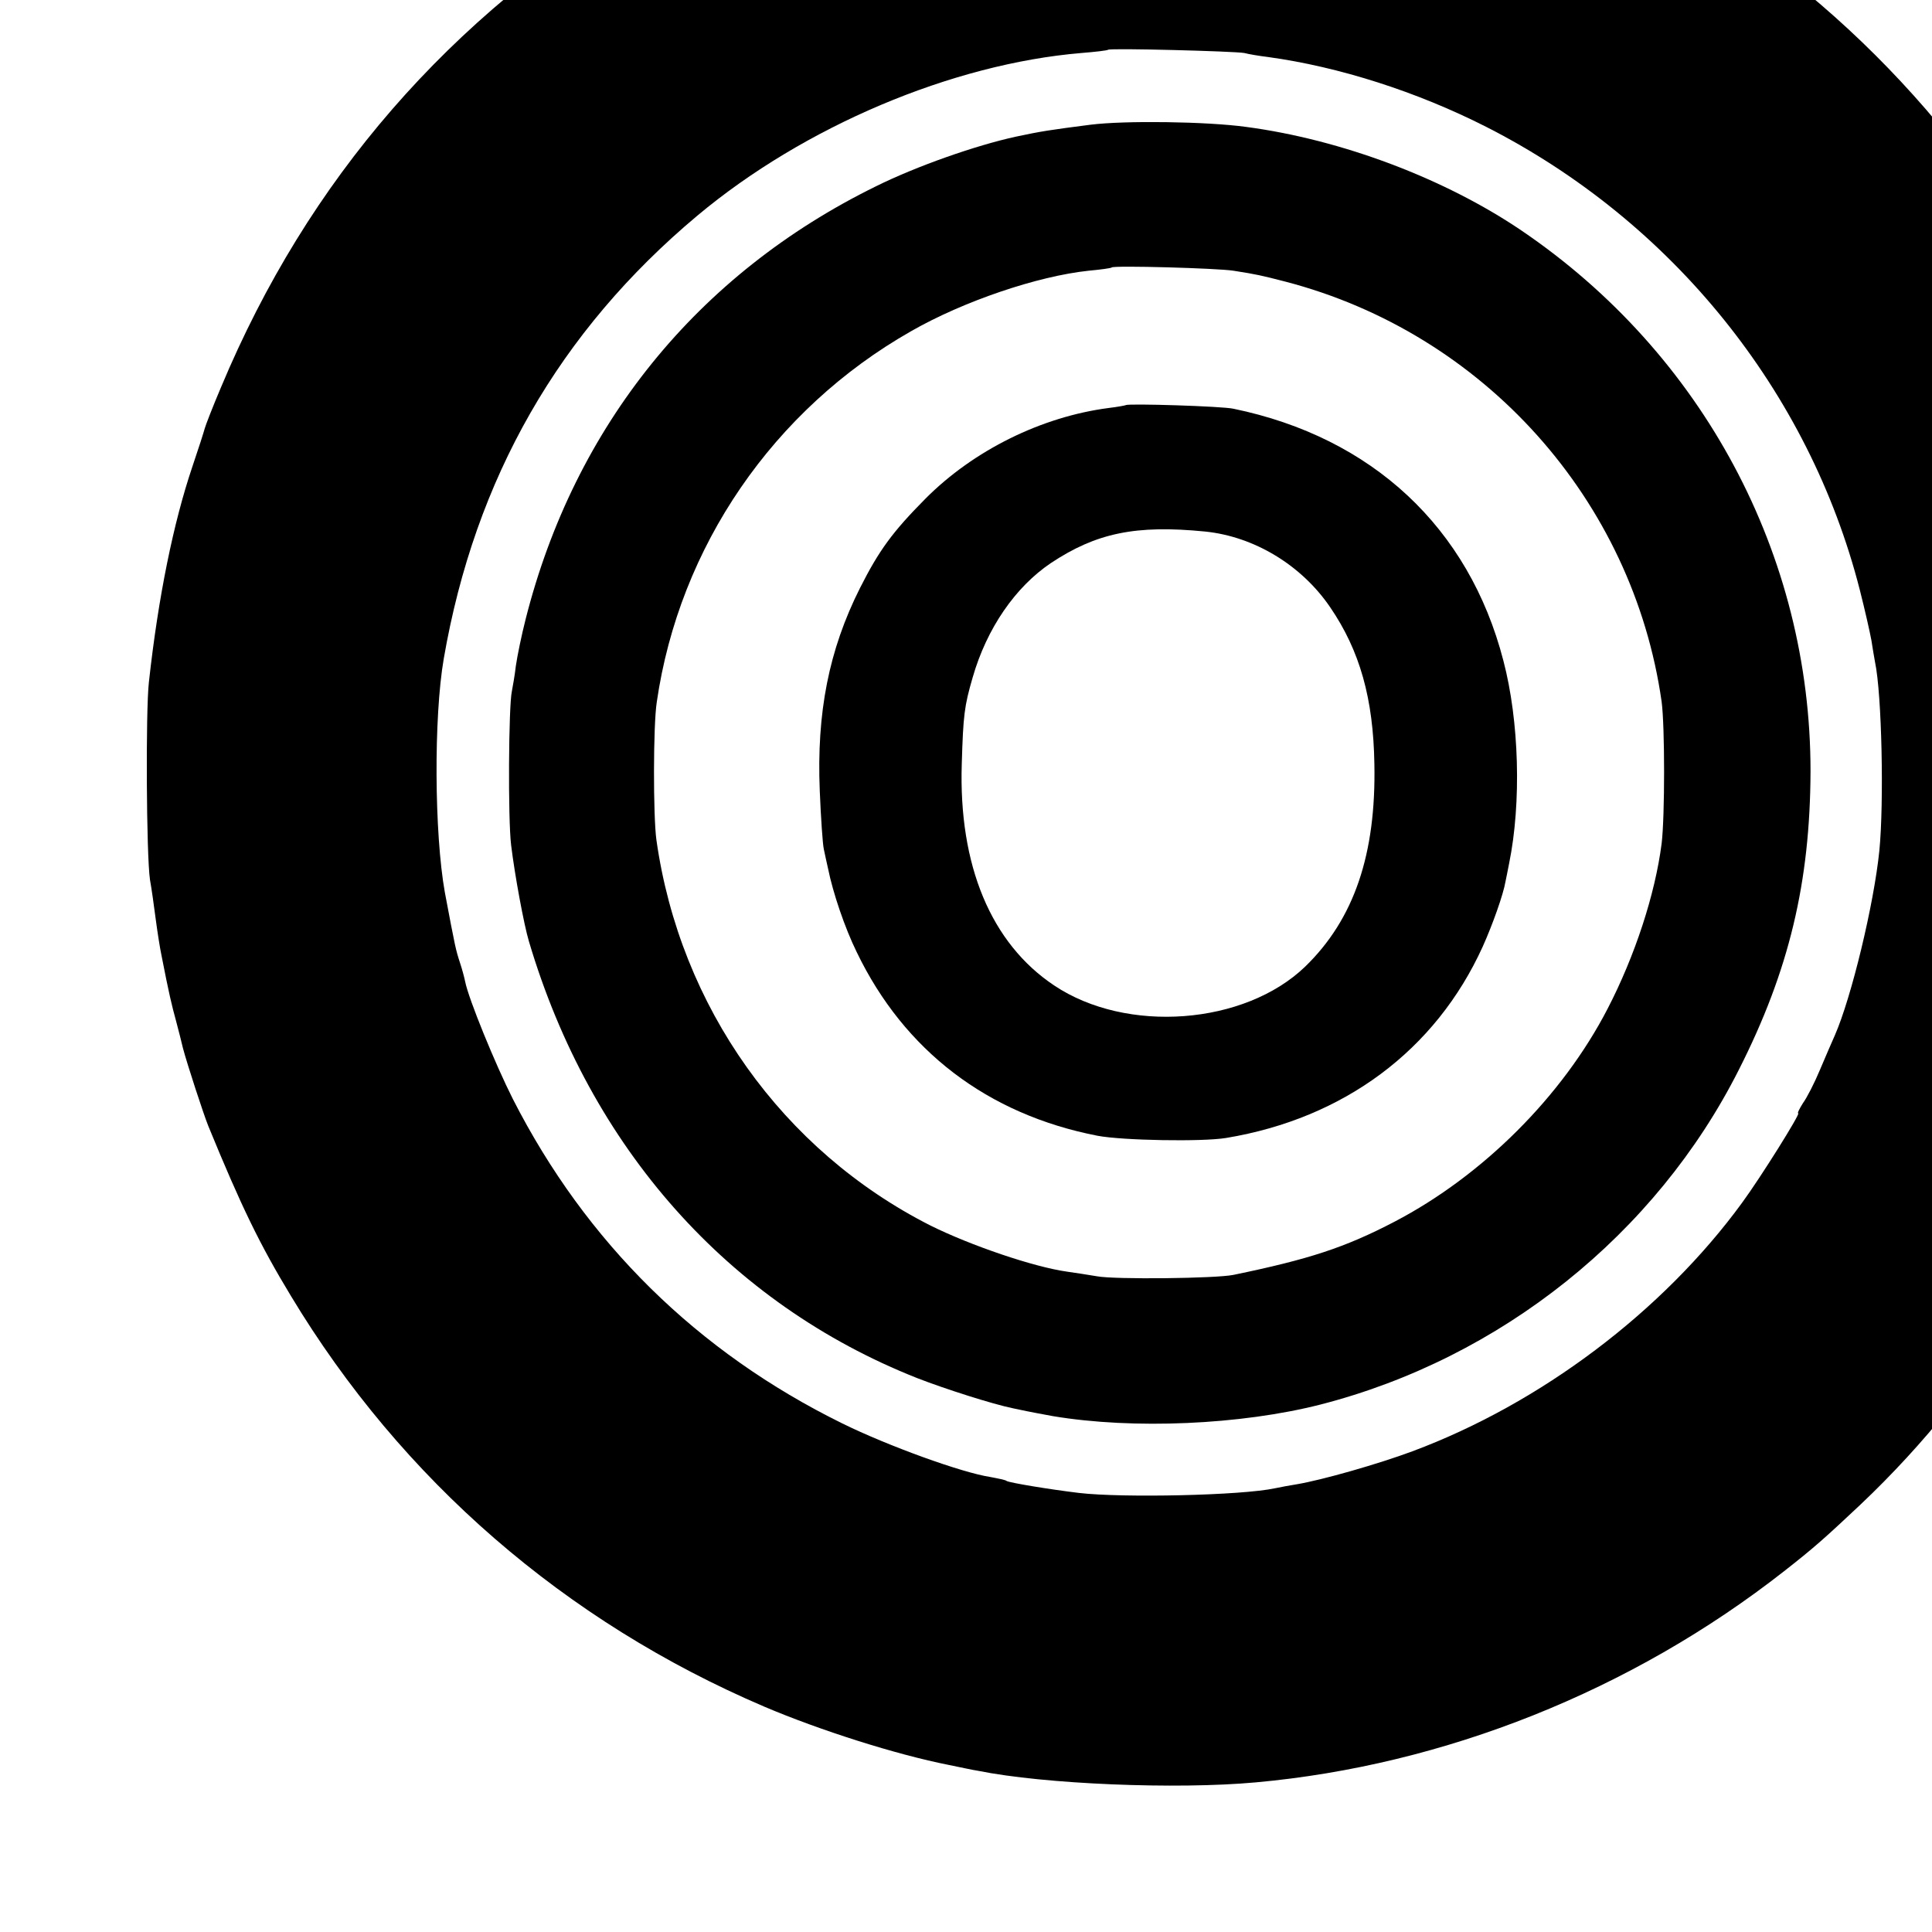 <?xml version="1.0" standalone="no"?>
<!DOCTYPE svg PUBLIC "-//W3C//DTD SVG 20010904//EN"
 "http://www.w3.org/TR/2001/REC-SVG-20010904/DTD/svg10.dtd">
<svg version="1.0" xmlns="http://www.w3.org/2000/svg"
 width="16pt" height="16pt" viewBox="0 0 16 16"
 preserveAspectRatio="xMidYMid meet">
<g transform="translate(0,16) scale(0.003,-0.003)"
fill="#000000" stroke="none">
<path d="M3018 5995 c-1 -1 -39 -5 -83 -9 -388 -32 -820 -172 -1155 -374 -540
-325 -930 -774 -1170 -1348 -23 -54 -43 -106 -45 -114 -2 -8 -17 -55 -34 -105
-52 -154 -94 -358 -120 -595 -9 -79 -7 -477 3 -545 4 -22 11 -71 16 -110 5
-38 12 -81 15 -95 22 -113 29 -141 41 -185 7 -27 16 -61 19 -75 11 -42 57
-183 70 -215 91 -222 142 -327 228 -469 306 -508 757 -899 1307 -1134 153 -65
363 -132 510 -161 30 -6 66 -14 80 -16 183 -37 547 -52 766 -32 521 47 1038
253 1459 583 83 65 111 90 211 184 350 331 616 770 752 1240 34 117 78 324 87
415 4 33 9 71 12 85 9 46 10 454 2 535 -5 44 -18 136 -29 205 -18 108 -30 164
-65 300 -17 64 -68 216 -76 225 -5 5 -9 15 -9 22 0 23 -107 253 -166 359 -274
486 -679 875 -1169 1124 -404 206 -782 299 -1237 305 -119 2 -218 2 -220 0z
m417 -808 c11 -3 40 -8 65 -11 197 -27 412 -96 603 -193 513 -261 891 -730
1031 -1278 14 -55 28 -117 32 -139 3 -21 8 -48 10 -60 19 -89 25 -389 12 -521
-15 -148 -77 -405 -123 -510 -7 -16 -26 -59 -41 -95 -15 -36 -36 -77 -47 -92
-10 -16 -16 -28 -13 -28 7 0 -103 -176 -155 -247 -219 -300 -556 -554 -910
-686 -94 -35 -248 -79 -319 -91 -19 -3 -46 -8 -60 -11 -92 -20 -421 -27 -541
-13 -83 10 -191 28 -200 33 -3 3 -24 7 -45 11 -79 12 -283 86 -409 148 -400
197 -707 499 -909 895 -49 97 -123 278 -132 325 -2 10 -8 33 -14 51 -12 37
-13 41 -42 195 -29 162 -31 483 -3 645 86 498 319 904 700 1223 294 246 703
419 1060 449 38 3 72 7 74 9 6 5 349 -4 376 -9z"/>
<path d="M3010 4989 c-109 -14 -136 -18 -206 -33 -110 -24 -273 -81 -386 -137
-493 -242 -832 -661 -967 -1195 -11 -43 -23 -101 -27 -129 -3 -27 -9 -59 -11
-70 -9 -40 -11 -352 -2 -425 10 -82 35 -218 49 -265 169 -570 551 -1000 1072
-1206 77 -30 209 -72 263 -83 60 -13 81 -16 112 -22 222 -37 518 -24 738 32
498 128 926 470 1155 924 139 274 197 518 198 825 0 596 -297 1152 -798 1492
-211 143 -496 251 -760 286 -109 15 -335 18 -430 6z m395 -403 c64 -10 77 -13
143 -30 549 -143 960 -603 1039 -1160 9 -68 9 -316 0 -391 -18 -141 -74 -311
-149 -456 -125 -242 -345 -461 -588 -588 -138 -72 -237 -104 -445 -147 -48
-10 -327 -13 -376 -4 -24 4 -62 10 -84 13 -92 13 -265 72 -376 127 -409 207
-692 604 -757 1065 -9 65 -9 316 1 380 62 429 322 808 702 1024 145 83 349
152 490 167 33 3 62 7 64 9 5 6 292 -2 336 -9z"/>
<path d="M3108 4215 c-2 -1 -23 -5 -48 -8 -184 -24 -372 -116 -506 -251 -90
-91 -127 -141 -180 -246 -86 -171 -120 -344 -111 -560 3 -74 8 -146 11 -160 3
-14 8 -38 12 -55 13 -65 46 -163 79 -230 131 -272 361 -448 665 -507 69 -13
289 -17 355 -6 325 54 578 242 708 528 27 60 57 144 63 180 2 8 6 31 10 50 34
167 28 393 -16 560 -95 367 -362 616 -745 695 -30 7 -291 15 -297 10z m219
-349 c136 -14 266 -93 345 -209 82 -120 119 -252 122 -432 5 -250 -56 -429
-191 -560 -167 -161 -493 -186 -693 -52 -174 116 -264 331 -255 612 4 134 7
159 30 238 39 136 118 250 216 316 125 83 234 106 426 87z"/>
</g>
</svg>
